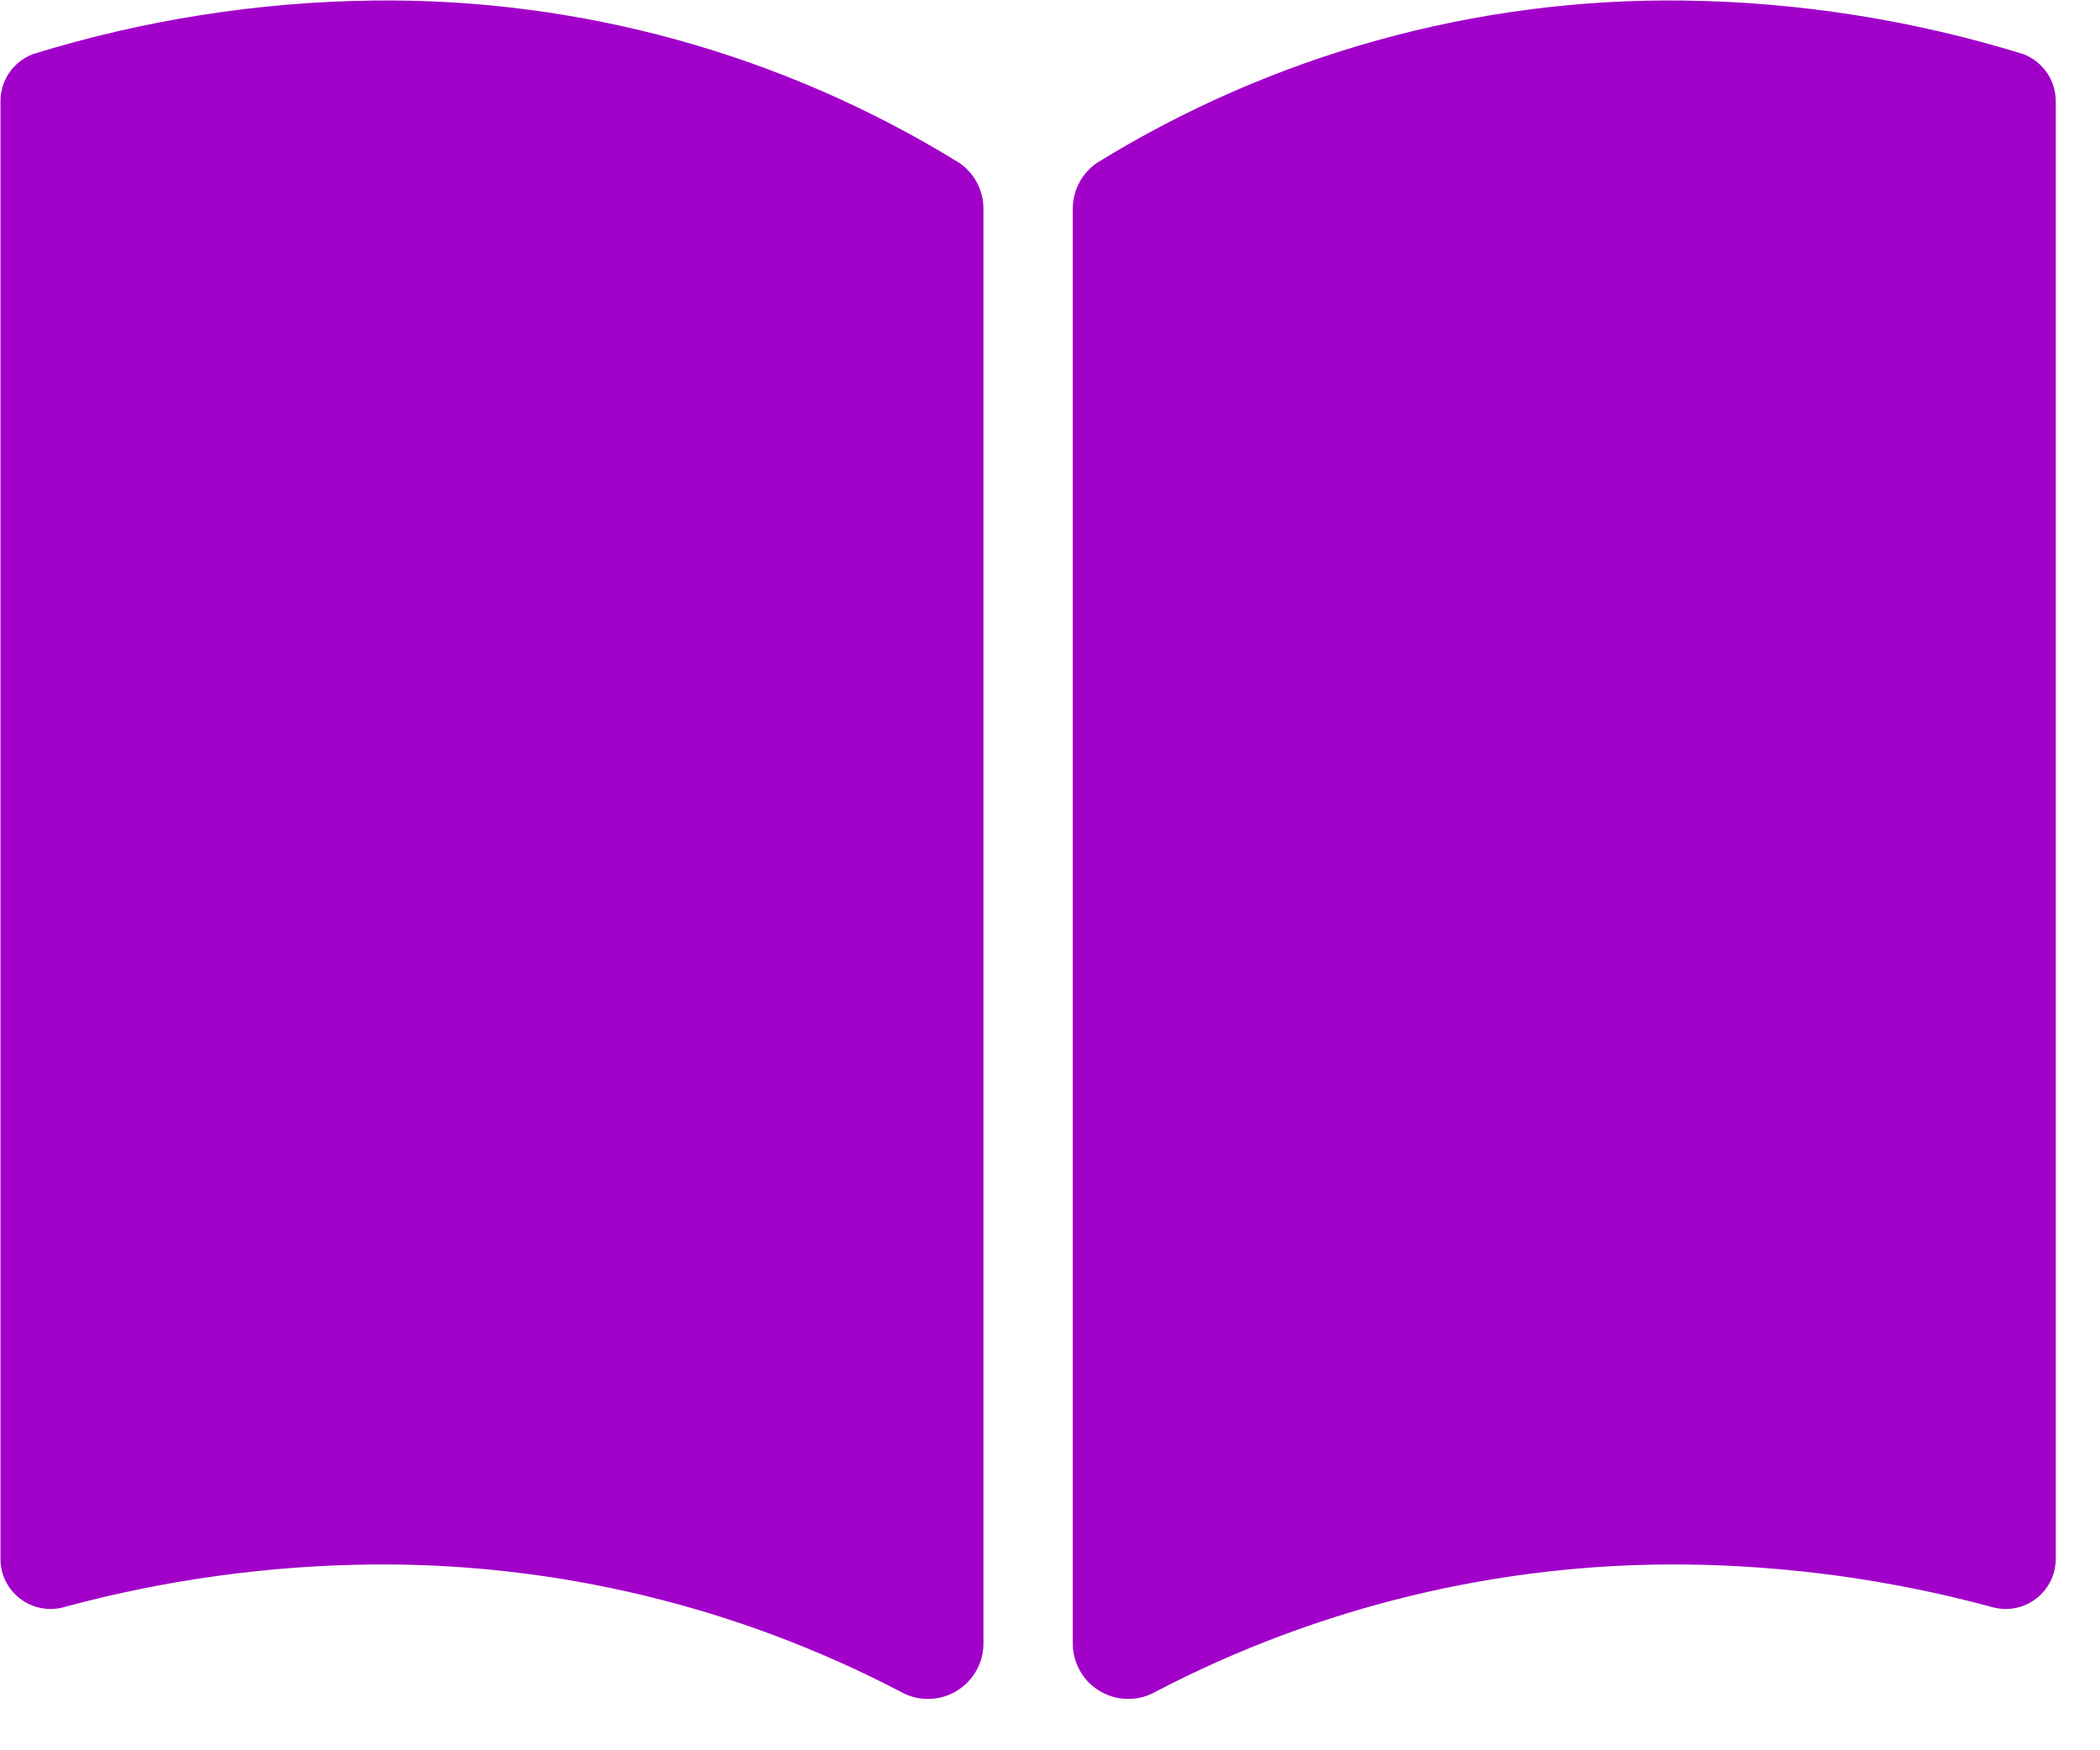 <?xml version="1.0" encoding="UTF-8"?>
<svg width="36px" height="30px" viewBox="0 0 36 30" version="1.1" xmlns="http://www.w3.org/2000/svg" xmlns:xlink="http://www.w3.org/1999/xlink">
    <!-- Generator: Sketch 64 (93537) - https://sketch.com -->
    <title>Shape</title>
    <desc>Created with Sketch.</desc>
    <g id="Mijn-Splash" stroke="none" stroke-width="1" fill="none" fill-rule="evenodd">
        <g id="Storing-Melden-Wijzigen" transform="translate(-521, -230)" fill="#a100c9">
            <g id="Modal" transform="translate(400, 89)">
                <g id="Action-button-Copy-2" transform="translate(48, 108)">
                    <g id="Book" transform="translate(73, 33)">
                        <path d="M15.434,28.994 L15.434,28.994 C12.648,27.539 9.547,26.791 6.403,26.815 L6.403,26.815 C4.622,26.832 2.85,27.074 1.13,27.537 L1.13,27.537 C0.679,27.682 0.195,27.435 0.049,26.984 C0.021,26.897 0.007,26.807 0.008,26.716 L0.008,1.734 L0.008,1.734 C0.008,1.374 0.231,1.052 0.569,0.926 L0.569,0.926 C2.459,0.342 4.425,0.033 6.403,0.009 L6.403,0.009 C9.943,-0.034 13.422,0.929 16.436,2.786 L16.436,2.786 C16.702,2.963 16.861,3.262 16.859,3.582 L16.859,28.175 L16.859,28.175 C16.855,28.701 16.426,29.124 15.9,29.12 C15.736,29.119 15.576,29.075 15.434,28.994 L15.434,28.994 Z M35.242,1.734 L35.242,26.716 L35.242,26.716 C35.244,27.19 34.861,27.576 34.387,27.578 C34.296,27.578 34.206,27.564 34.119,27.537 L34.119,27.537 C32.399,27.074 30.627,26.832 28.846,26.815 L28.846,26.815 C25.703,26.791 22.602,27.539 19.815,28.994 L19.815,28.994 C19.359,29.255 18.777,29.097 18.516,28.641 C18.435,28.499 18.392,28.338 18.391,28.175 L18.391,3.582 L18.391,3.582 C18.389,3.262 18.548,2.963 18.814,2.786 L18.814,2.786 C21.828,0.929 25.306,-0.034 28.846,0.009 L28.846,0.009 C30.825,0.033 32.79,0.342 34.681,0.926 L34.681,0.926 C35.018,1.052 35.242,1.374 35.242,1.734 L35.242,1.734 Z" id="Shape"></path>
                    </g>
                </g>
            </g>
        </g>
    </g>
</svg>